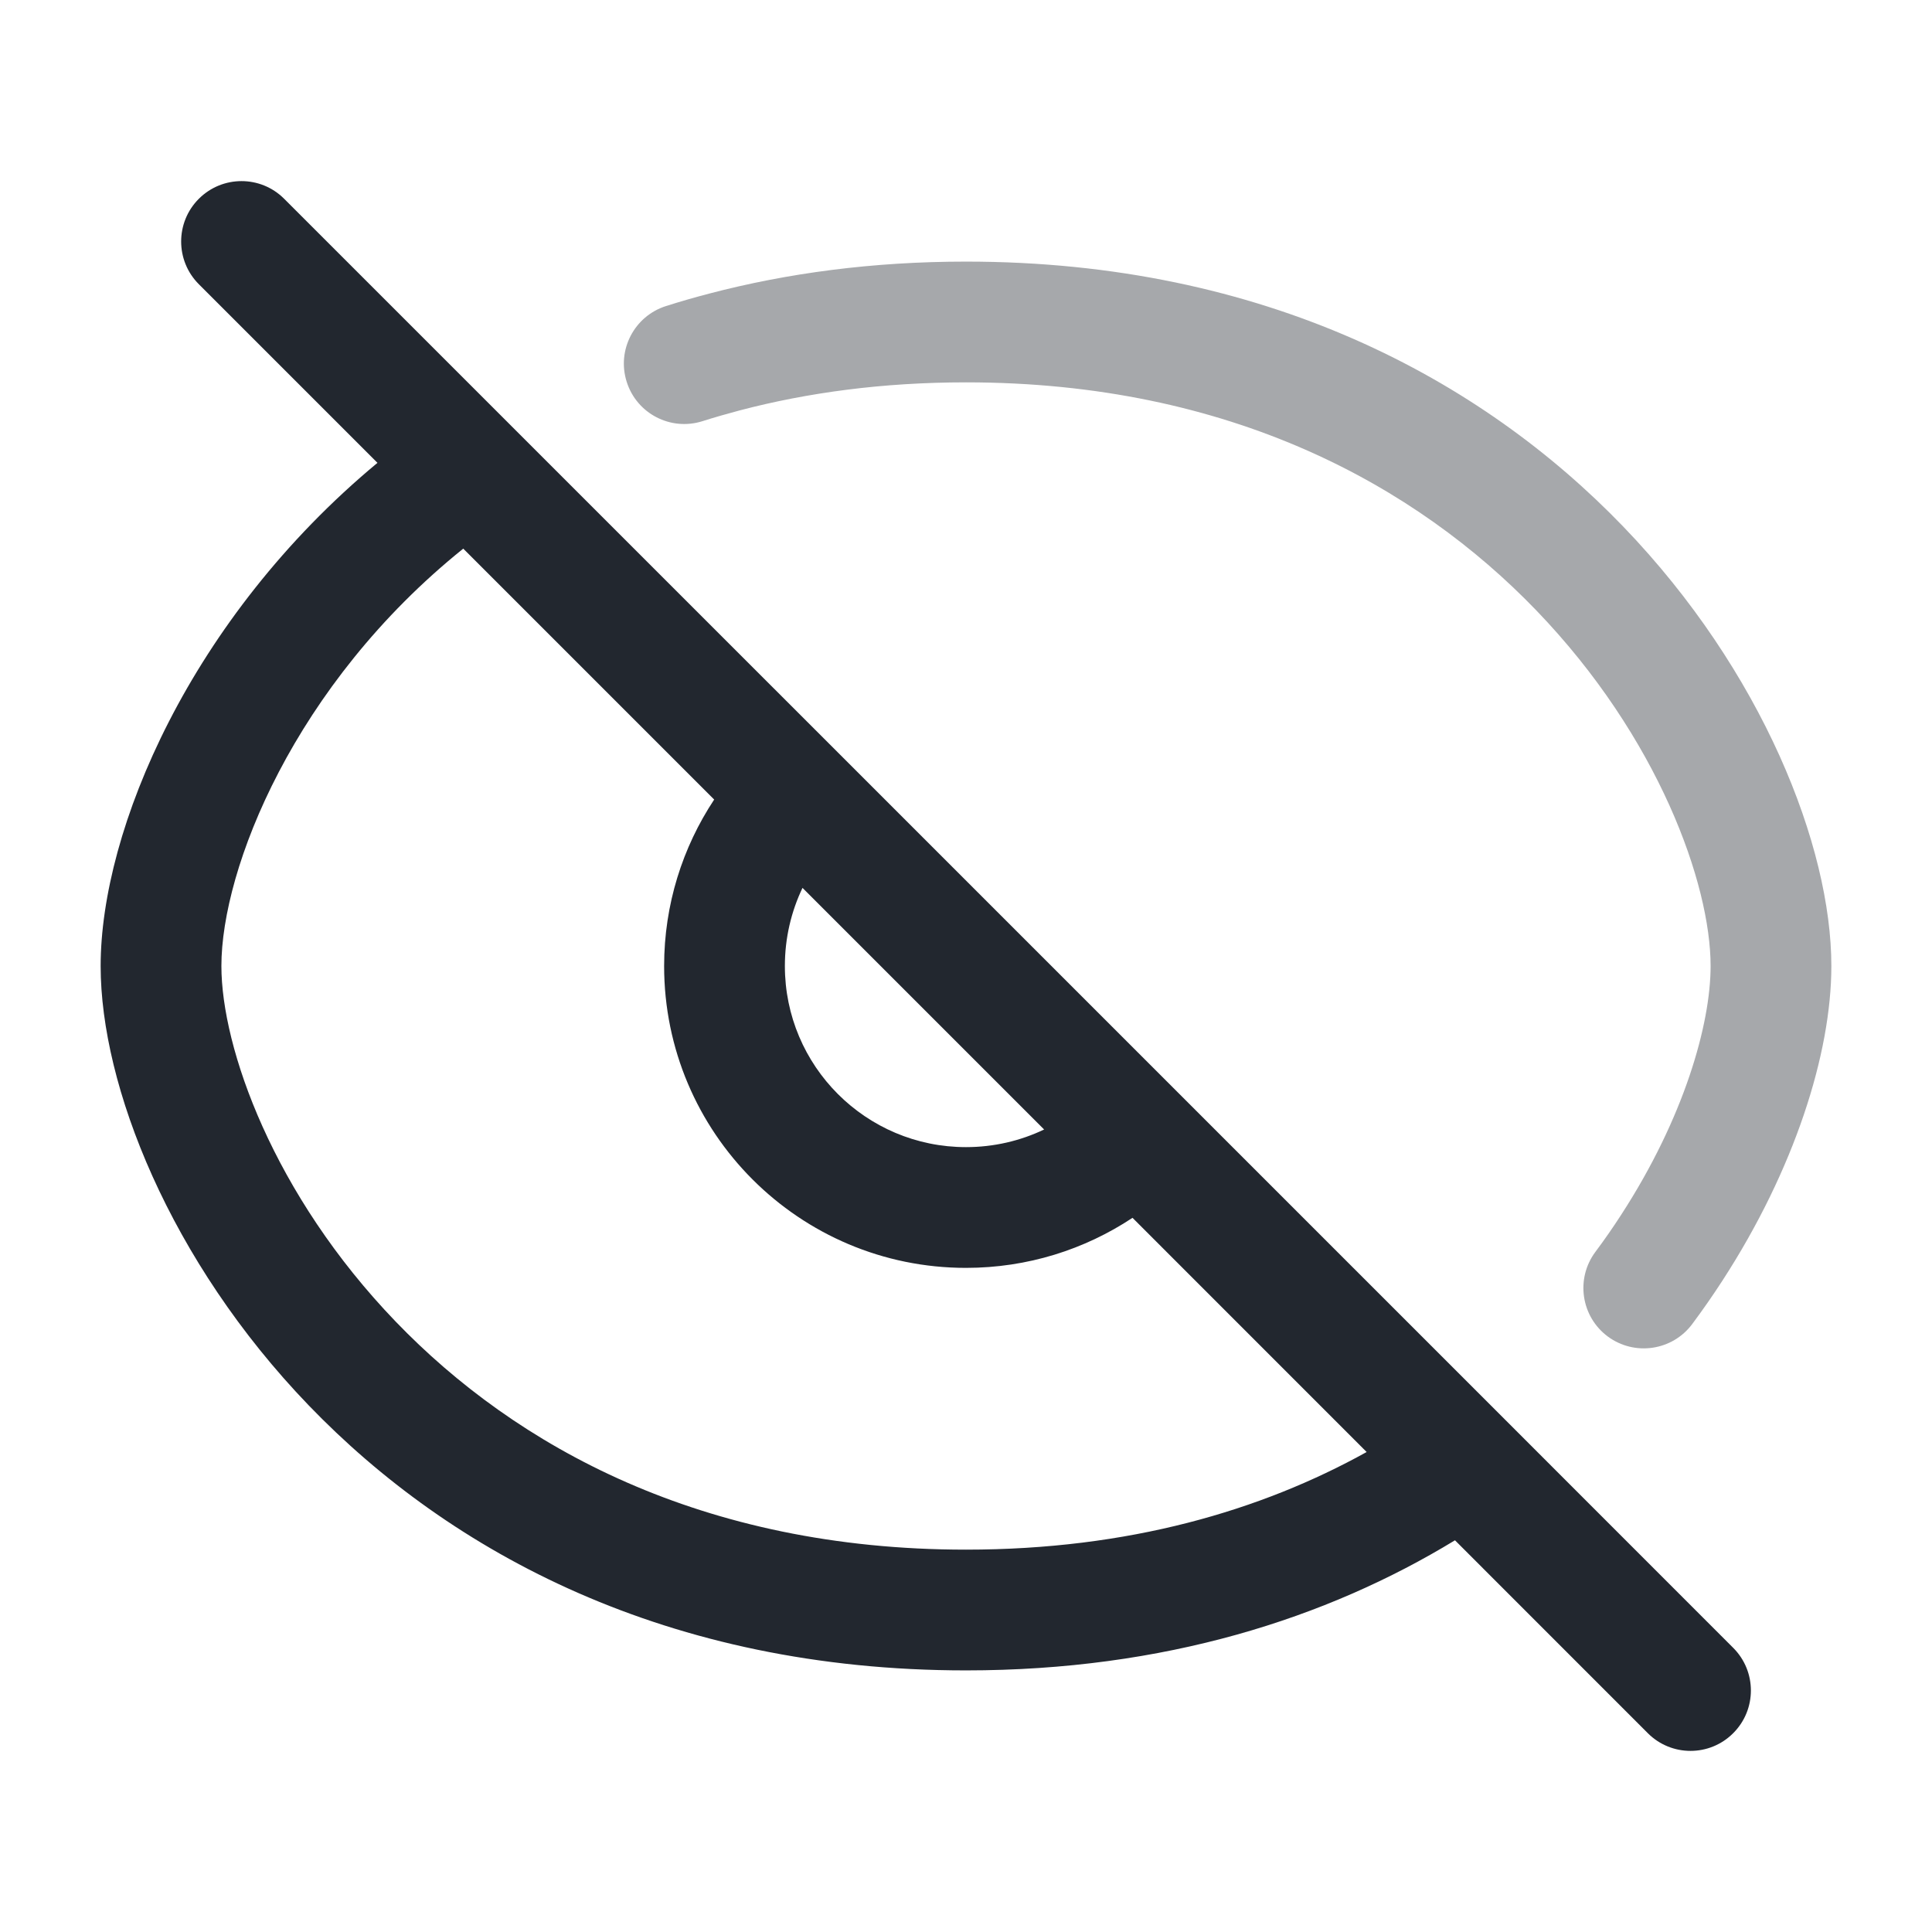 <svg width="32" height="32" viewBox="0 0 32 32" fill="none" xmlns="http://www.w3.org/2000/svg">
<path opacity="0.4" fill-rule="evenodd" clip-rule="evenodd" d="M16 6.333C14.62 6.333 13.374 6.503 12.254 6.797C12.043 6.853 11.837 6.912 11.635 6.976C11.108 7.143 10.546 6.851 10.38 6.324C10.213 5.798 10.505 5.236 11.032 5.069C11.265 4.995 11.503 4.926 11.746 4.863C13.037 4.524 14.454 4.333 16 4.333C20.954 4.333 24.543 6.289 26.887 8.723C29.191 11.116 30.333 14.02 30.333 16C30.333 17.453 29.719 19.376 28.529 21.211C28.373 21.452 28.206 21.692 28.029 21.93C27.699 22.373 27.073 22.465 26.629 22.136C26.186 21.806 26.094 21.18 26.424 20.736C26.576 20.533 26.718 20.328 26.851 20.122C27.894 18.515 28.333 16.966 28.333 16C28.333 14.647 27.475 12.217 25.446 10.11C23.457 8.045 20.379 6.333 16 6.333Z" fill="#22272F"/>
<path fill-rule="evenodd" clip-rule="evenodd" d="M3.293 3.293C3.684 2.902 4.317 2.902 4.707 3.293L8.475 7.061L13.879 12.464L19.536 18.121L24.94 23.525L28.707 27.293C29.098 27.683 29.098 28.317 28.707 28.707C28.317 29.098 27.684 29.098 27.293 28.707L24.099 25.512C21.971 26.808 19.282 27.667 16 27.667C11.046 27.667 7.457 25.711 5.113 23.277C2.809 20.884 1.667 17.98 1.667 16C1.667 13.746 3.153 10.239 6.252 7.666L3.293 4.707C2.903 4.317 2.903 3.683 3.293 3.293ZM7.673 9.087C4.869 11.341 3.667 14.392 3.667 16C3.667 17.353 4.525 19.783 6.554 21.89C8.543 23.956 11.621 25.667 16 25.667C18.692 25.667 20.886 25.021 22.636 24.05L18.758 20.171C17.967 20.695 17.019 21 16 21C13.239 21 11 18.761 11 16C11 14.981 11.306 14.033 11.829 13.243L7.673 9.087ZM13.292 14.706C13.105 15.098 13 15.536 13 16C13 17.657 14.343 19 16 19C16.464 19 16.902 18.895 17.294 18.708L13.292 14.706Z" fill="#22272F"/>
</svg>
